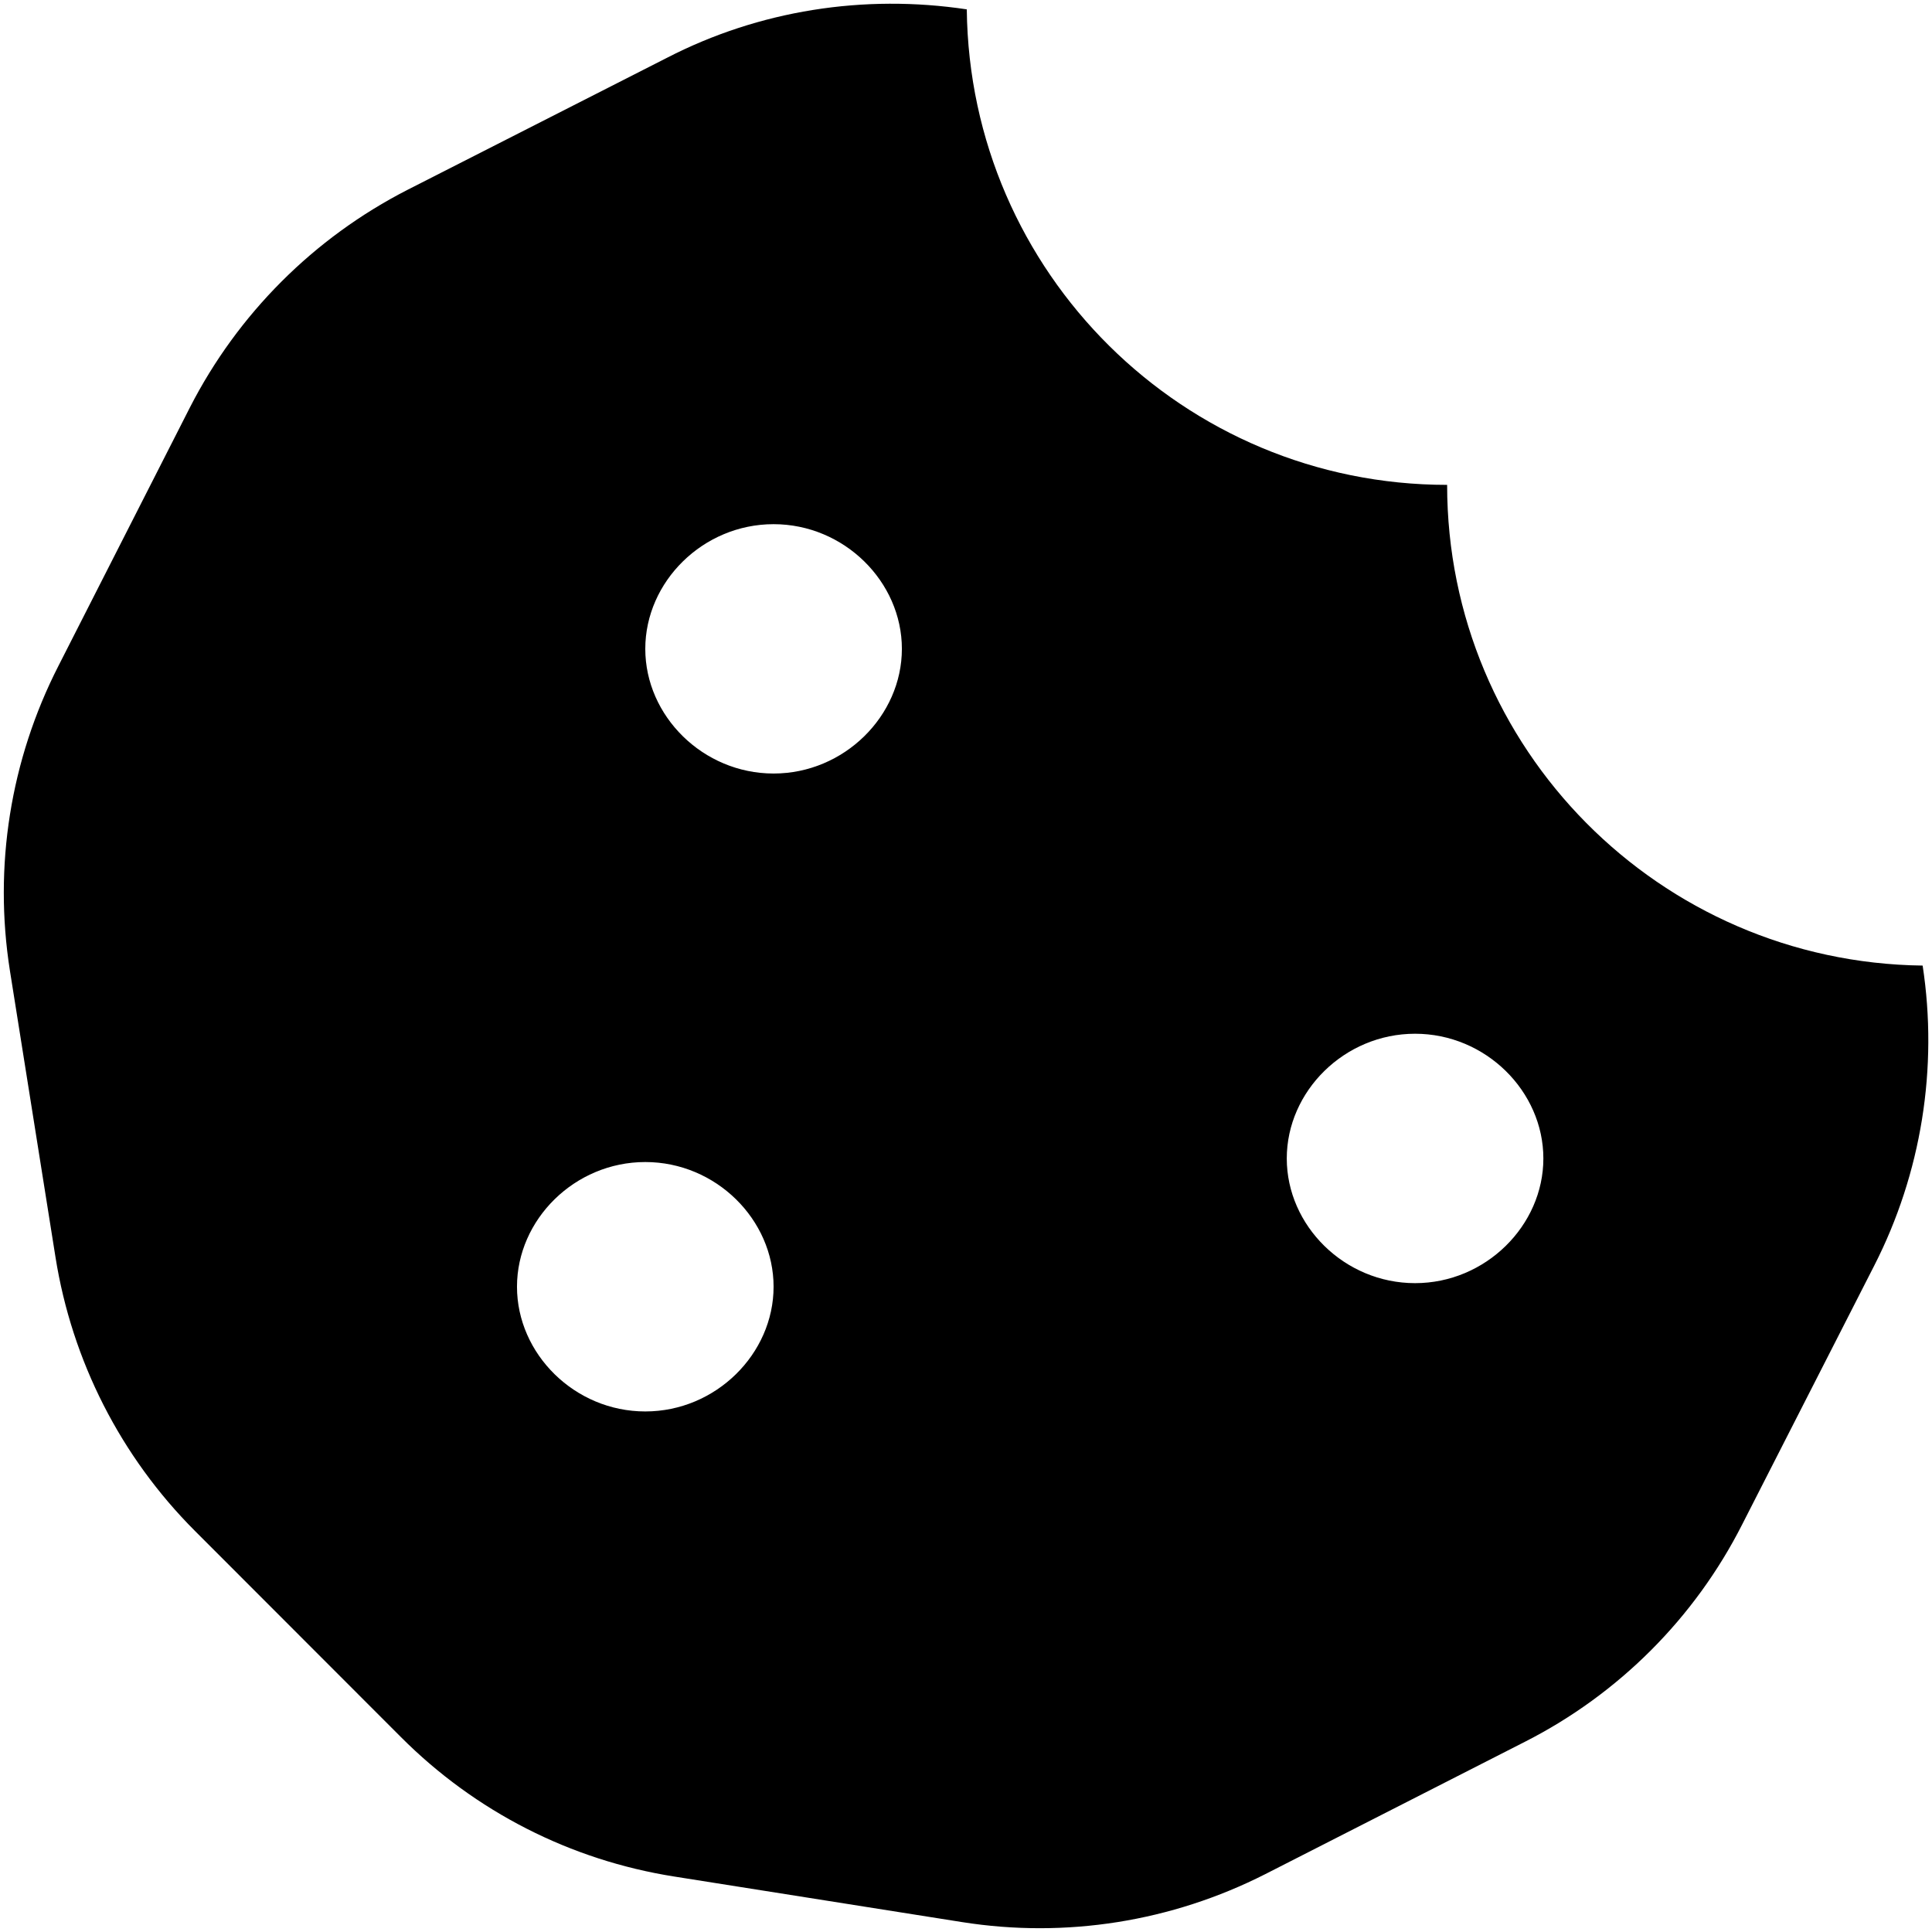 <svg width="32" height="32" viewBox="0 0 32 32" fill="none" xmlns="http://www.w3.org/2000/svg">
<path d="M31.845 15.993C27.486 15.939 23.969 12.398 23.969 8.031C19.603 8.031 16.06 4.514 16.013 0.155C14.309 -0.101 12.573 0.171 11.048 0.957L6.75 3.144C5.199 3.938 3.938 5.199 3.145 6.75L0.966 11.033C0.172 12.589 -0.108 14.348 0.164 16.076L0.919 20.822C1.192 22.542 2.001 24.129 3.231 25.359L6.641 28.772C7.872 30.005 9.446 30.809 11.166 31.081L15.936 31.836C17.656 32.108 19.407 31.828 20.956 31.042L25.26 28.848C26.808 28.061 28.069 26.801 28.855 25.252L31.042 20.965C31.825 19.433 32.104 17.687 31.845 15.993ZM10.688 23.378C9.518 23.378 8.563 22.424 8.563 21.312C8.563 20.201 9.518 19.247 10.688 19.247C11.858 19.247 12.813 20.201 12.813 21.312C12.813 22.424 11.856 23.378 10.688 23.378ZM12.813 12.812C11.643 12.812 10.688 11.858 10.688 10.747C10.688 9.636 11.643 8.682 12.813 8.682C13.983 8.682 14.938 9.636 14.938 10.747C14.938 11.858 13.981 12.812 12.813 12.812ZM23.438 21.253C22.267 21.253 21.313 20.299 21.313 19.188C21.313 18.076 22.267 17.122 23.438 17.122C24.608 17.122 25.563 18.076 25.563 19.188C25.563 20.299 24.606 21.253 23.438 21.253Z" fill="black"/>
</svg>
